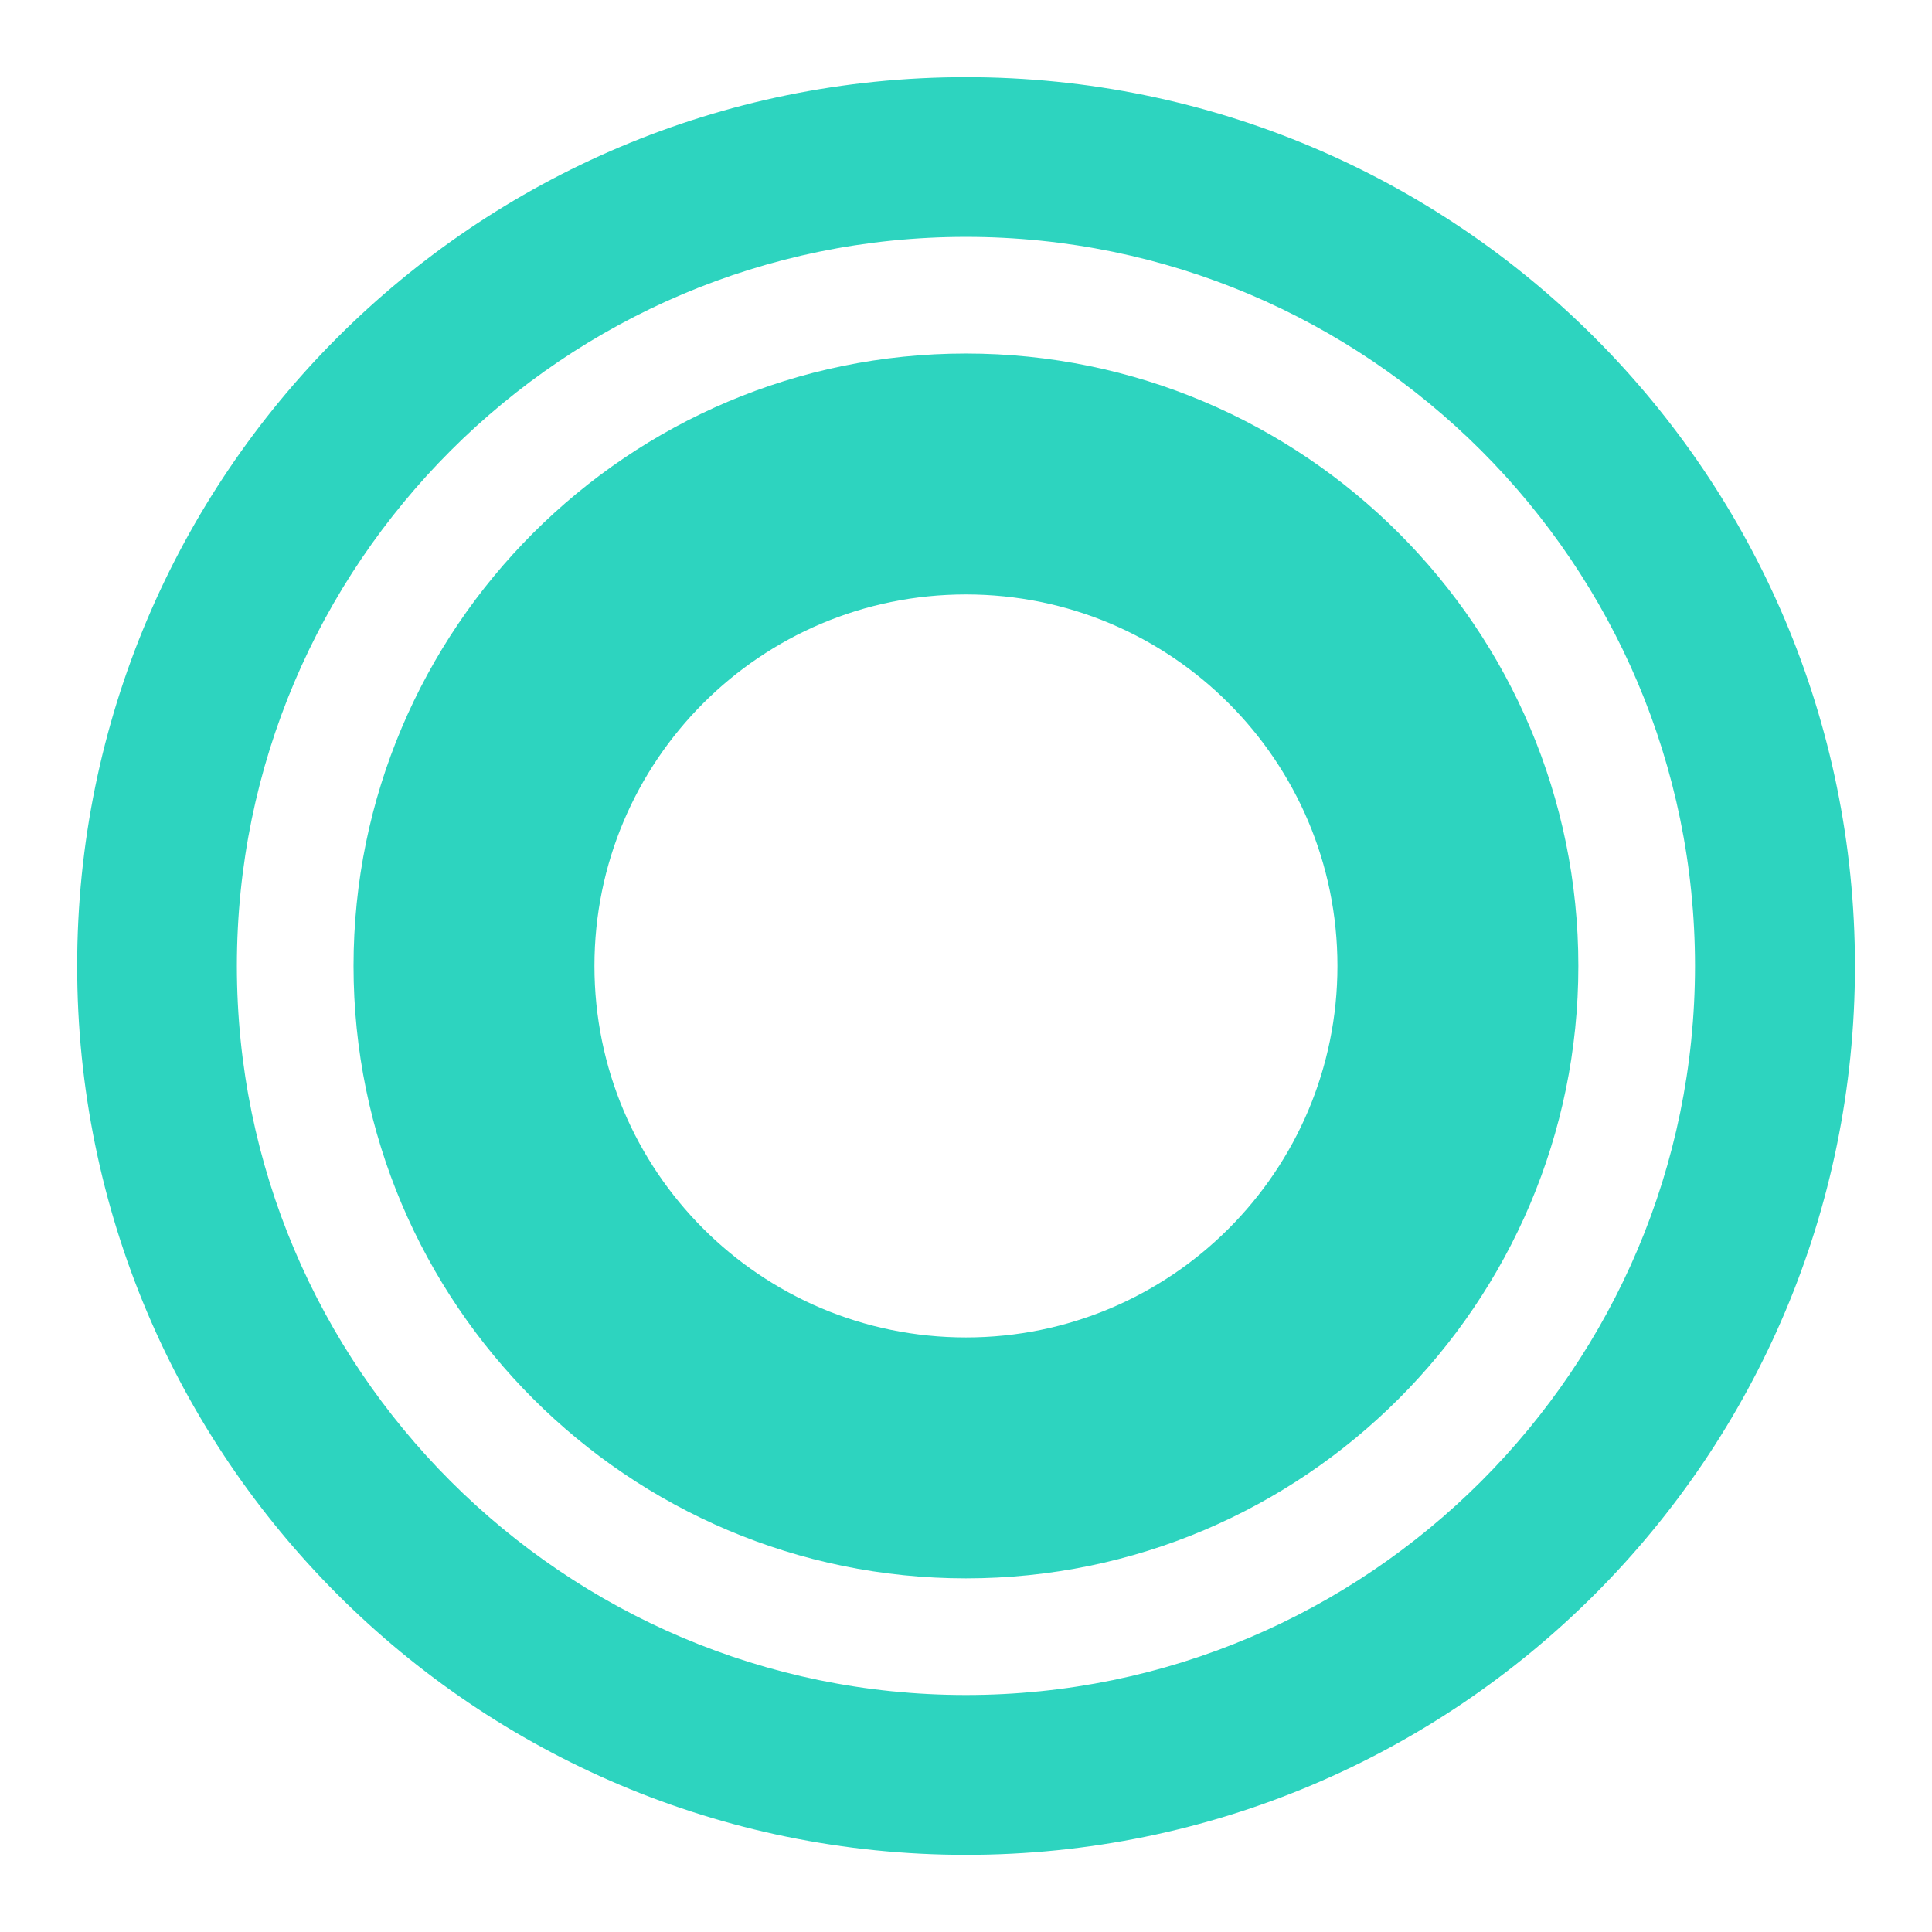<?xml version="1.0" encoding="utf-8"?>
<!-- Generator: Adobe Illustrator 26.5.0, SVG Export Plug-In . SVG Version: 6.00 Build 0)  -->
<svg version="1.1" id="Layer_1" xmlns="http://www.w3.org/2000/svg" xmlns:xlink="http://www.w3.org/1999/xlink" x="0px" y="0px"
	 viewBox="0 0 167.77 167.77" style="enable-background:new 0 0 167.77 167.77;" xml:space="preserve">
<style type="text/css">
	.st0{fill:#2dd4bf;}
</style>
<g>
	<path class="st0" d="M83.88,30.7c-29.33,0-53.18,23.86-53.18,53.18s23.86,53.18,53.18,53.18s53.18-23.86,53.18-53.18
		S113.21,30.7,83.88,30.7z M83.88,116.14c-17.82,0-32.26-14.44-32.26-32.26c0-17.82,14.44-32.26,32.26-32.26
		s32.26,14.44,32.26,32.26C116.14,101.7,101.7,116.14,83.88,116.14z"/>
	<path class="st0" d="M83.88,6.7C41.25,6.7,6.7,41.25,6.7,83.88c0,42.63,34.56,77.19,77.19,77.19c42.63,0,77.19-34.56,77.19-77.19
		C161.07,41.25,126.51,6.7,83.88,6.7z M83.88,147.19c-34.91,0-63.31-28.4-63.31-63.31s28.4-63.31,63.31-63.31
		s63.31,28.4,63.31,63.31S118.79,147.19,83.88,147.19z"/>
</g>
</svg>
